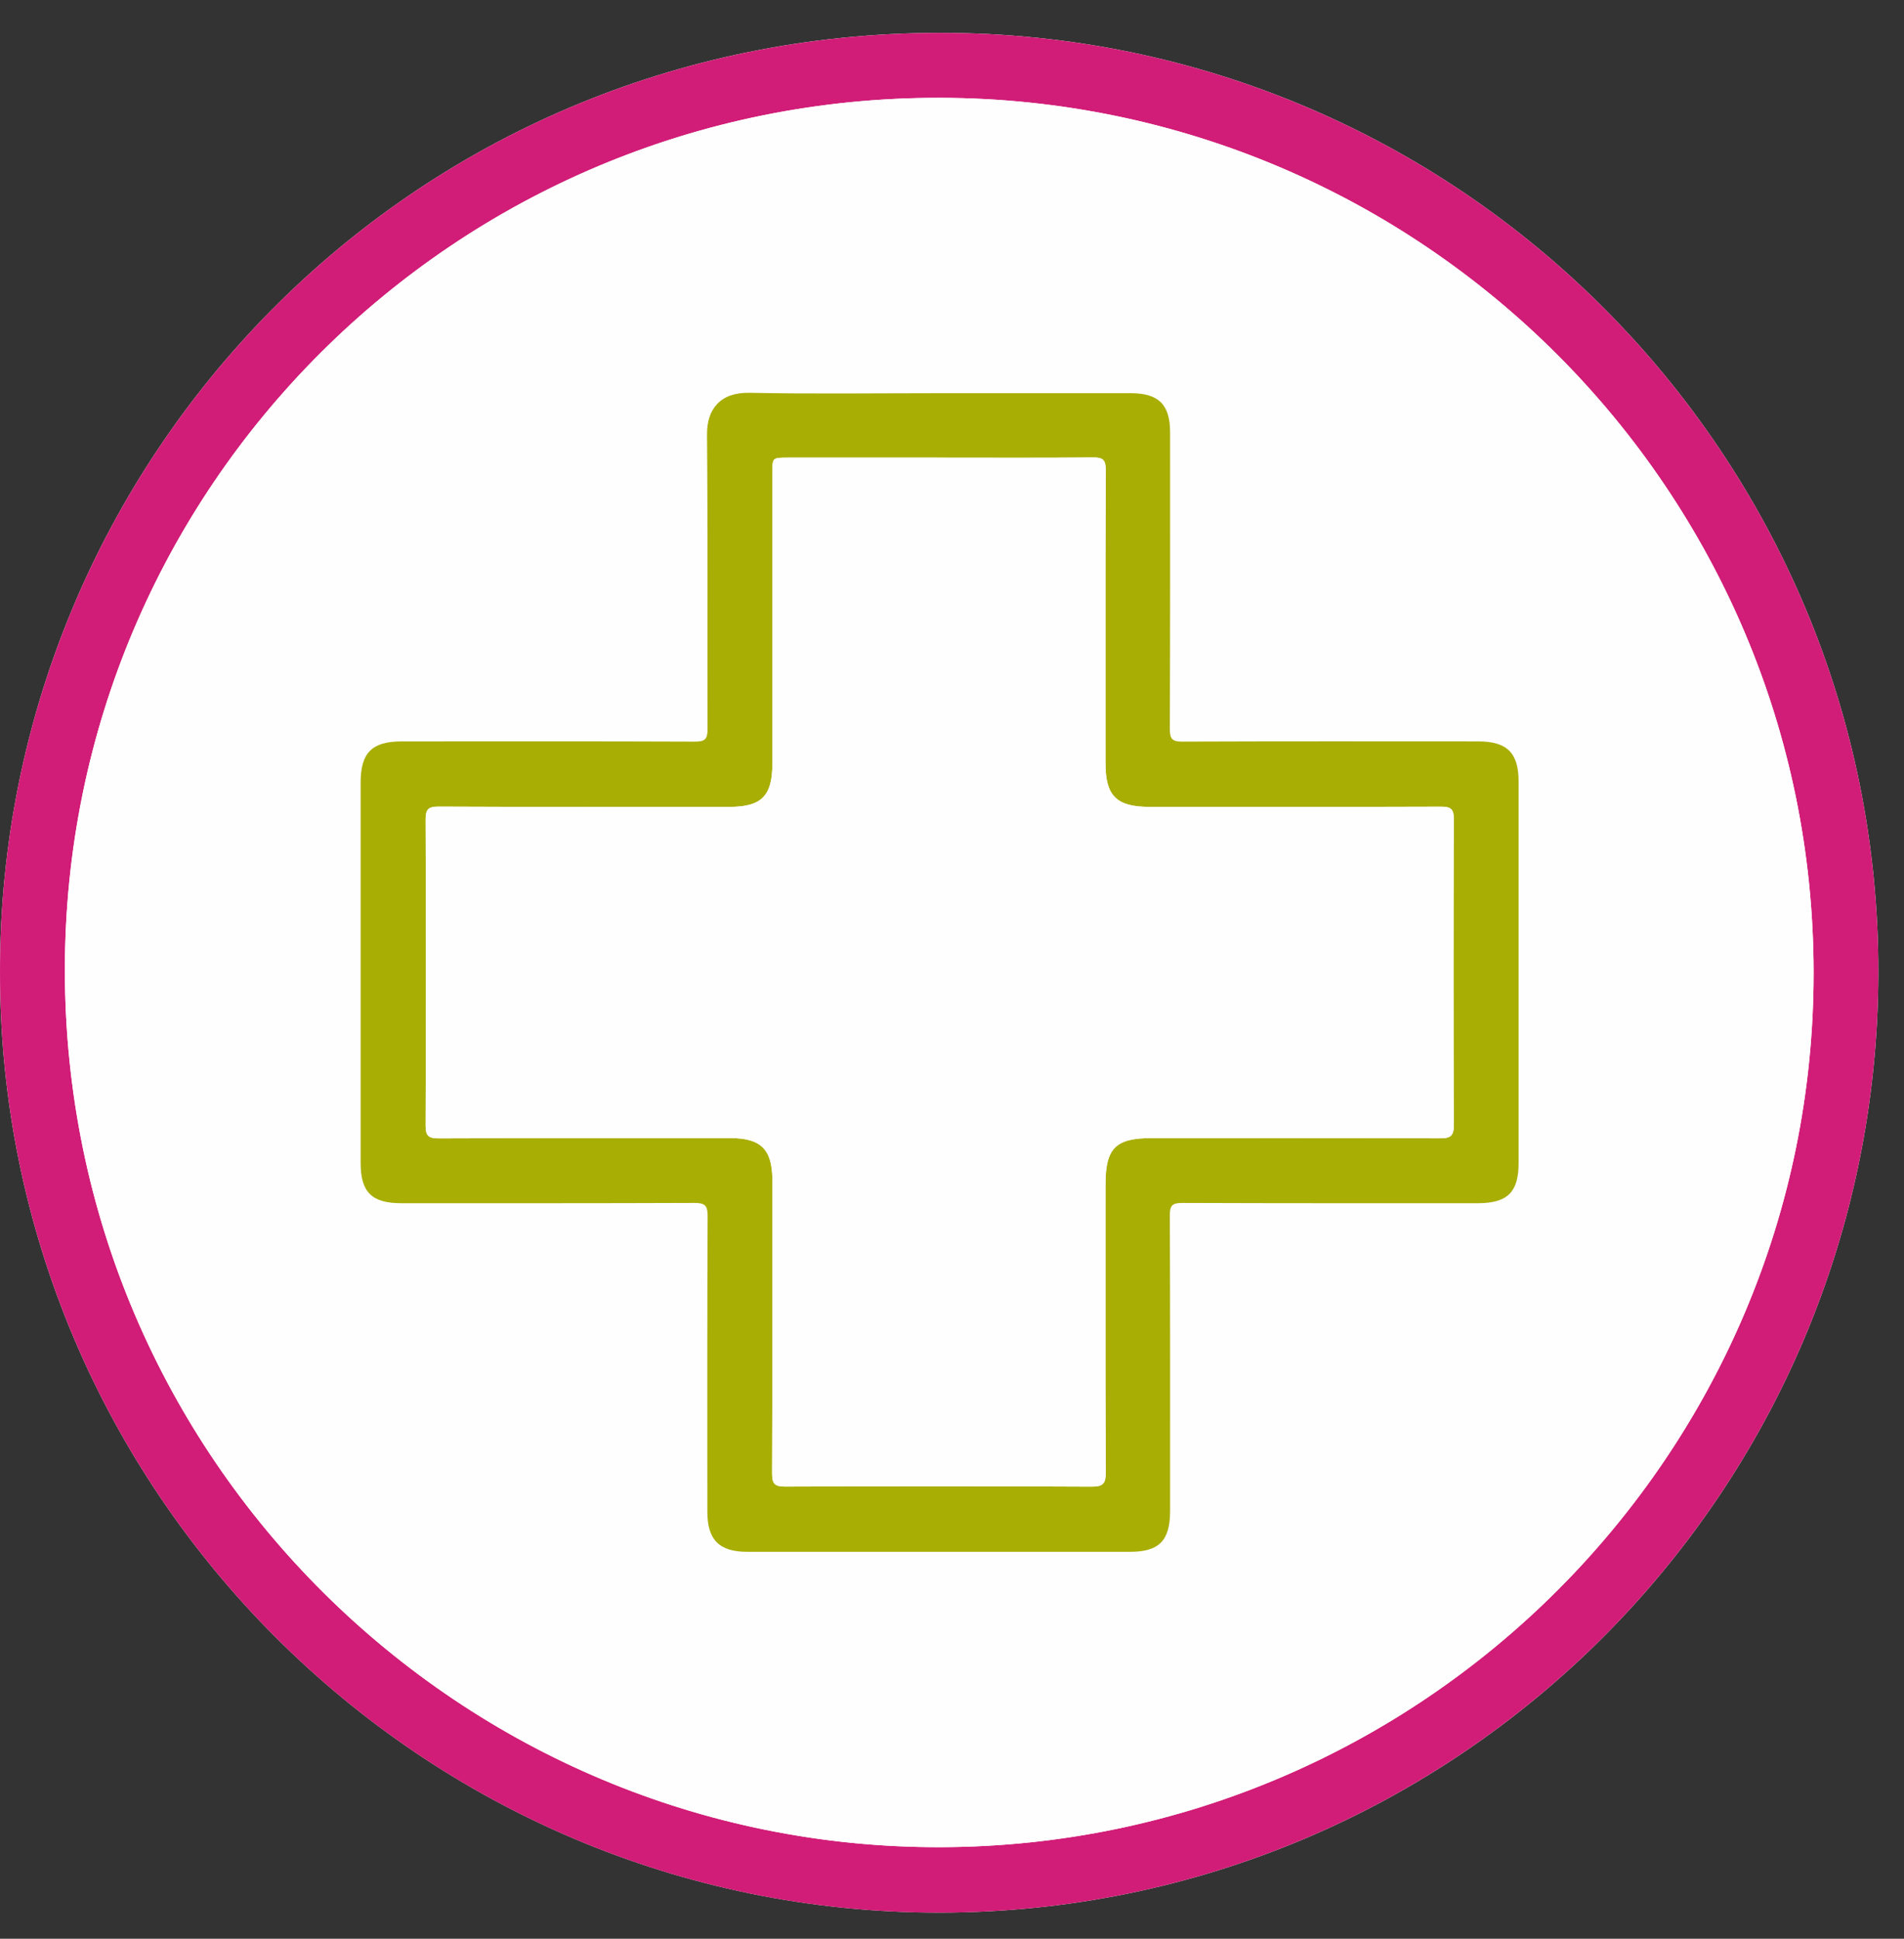 <svg xmlns="http://www.w3.org/2000/svg" width="112" height="114" viewBox="0 0 112 114">
    <rect x="0" y="0" width="112" height="114" fill="#333333" stroke="none"/>
    <g fill="none" fill-rule="evenodd">
        <g>
            <g>
                <g>
                    <g>
                        <path fill="#FEFEFE" d="M0 57.148c-.03 30.502 24.788 55.34 55.279 55.316 30.464-.023 55.15-24.713 55.212-55.227.065-30.464-24.625-55.313-55.182-55.305C24.061 1.94-.034 27.109.001 57.148" transform="translate(-262 -669) translate(207 461) translate(0 168) translate(55 40)"/>
                        <path fill="#D11D77" d="M106.683 57.176c-.02-28.344-23.045-51.354-51.362-51.424C26.804 5.683 3.793 28.674 3.816 57.076c.024 28.784 23.412 51.616 51.524 51.54 28.332-.078 51.362-23.12 51.343-51.44M0 57.149C-.034 27.109 24.06 1.941 55.309 1.933c30.557-.008 55.247 24.837 55.182 55.305-.062 30.514-24.748 55.2-55.216 55.227C24.788 112.49-.03 87.652 0 57.15" transform="translate(-262 -669) translate(207 461) translate(0 168) translate(55 40)"/>
                        <path fill="#FEFEFE" d="M55.224 23.121c-3.716 0-7.435.05-11.15-.023-1.696-.031-2.499.95-2.487 2.456.05 5.774.011 11.552.035 17.325.003.595-.17.73-.746.73-5.75-.023-11.501-.015-17.252-.015-1.742 0-2.41.672-2.41 2.414-.004 7.457-.004 14.915 0 22.376 0 1.715.657 2.364 2.38 2.368 5.75 0 11.504.008 17.255-.016.614-.003.776.14.776.769-.027 5.797-.019 11.594-.015 17.39 0 1.65.699 2.353 2.344 2.353 7.504.004 15.008.004 22.512.004 1.719-.004 2.36-.653 2.36-2.39 0-5.798.012-11.599-.012-17.396-.004-.583.143-.733.726-.73 5.801.024 11.598.016 17.395.016 1.734-.004 2.39-.649 2.39-2.352.005-7.48.005-14.962 0-22.443 0-1.695-.675-2.36-2.382-2.363-5.8 0-11.598-.008-17.395.015-.58 0-.738-.15-.734-.733.024-5.82.016-11.64.012-17.465 0-1.622-.668-2.29-2.31-2.29H55.224m51.458 34.056c.02 28.32-23.006 51.358-51.342 51.439-28.109.077-51.501-22.756-51.524-51.54-.02-28.401 22.99-51.392 51.504-51.323 28.32.07 51.346 23.08 51.362 51.424" transform="translate(-262 -669) translate(207 461) translate(0 168) translate(55 40)"/>
                        <path fill="#A9AE04" d="M55.258 26.911h-8.91c-.915 0-.915 0-.915.885v17.113c0 1.896-.638 2.537-2.515 2.537-5.704 0-11.408.011-17.112-.016-.622-.003-.773.163-.77.777.024 5.986.024 11.968 0 17.954-.003.61.144.78.77.777 5.723-.023 11.454-.016 17.182-.016 1.78.004 2.44.672 2.445 2.464 0 5.75.007 11.502-.016 17.252-.004.626.166.777.773.773 6.013-.024 12.022-.027 18.028.004.706.003.83-.217.826-.866-.027-5.634-.015-11.27-.015-16.904 0-2.124.59-2.723 2.688-2.723 5.654 0 11.316-.007 16.974.012.602.004.834-.108.83-.788-.027-5.986-.027-11.972 0-17.955.004-.652-.205-.76-.792-.757-5.704.02-11.408.012-17.117.012-1.93 0-2.583-.645-2.583-2.55 0-5.75-.012-11.5.015-17.255 0-.58-.15-.749-.737-.742-3.017.028-6.033.012-9.05.012m-.034-3.792h11.293c1.641.004 2.31.668 2.313 2.294 0 5.82.008 11.64-.015 17.464 0 .583.154.734.733.73 5.801-.023 11.598-.015 17.395-.012 1.707 0 2.387.669 2.387 2.36v22.443c0 1.707-.664 2.352-2.39 2.352-5.802 0-11.599.007-17.395-.016-.584 0-.734.147-.73.73.023 5.8.015 11.598.015 17.395-.004 1.738-.645 2.39-2.364 2.39H43.953c-1.645 0-2.344-.706-2.344-2.352 0-5.8-.011-11.597.016-17.394.003-.626-.166-.769-.777-.769-5.75.023-11.5.016-17.252.016-1.73 0-2.382-.653-2.382-2.368V46.01c0-1.745.668-2.414 2.41-2.414 5.754-.003 11.505-.011 17.255.012.572 0 .746-.135.742-.73-.02-5.774.02-11.548-.031-17.321-.016-1.51.792-2.491 2.483-2.46 3.712.073 7.435.023 11.15.023" transform="translate(-262 -669) translate(207 461) translate(0 168) translate(55 40)"/>
                        <path fill="#FEFEFE" d="M55.258 26.911c3.016 0 6.032.016 9.049-.012.587-.007.737.163.737.742-.027 5.755-.015 11.505-.015 17.256 0 1.904.652 2.549 2.583 2.549 5.709 0 11.413.008 17.117-.012.587-.004.796.105.792.757-.027 5.983-.027 11.969 0 17.955.004.68-.228.792-.83.788-5.658-.02-11.32-.012-16.974-.012-2.097 0-2.688.599-2.688 2.723 0 5.635-.012 11.27.015 16.904.004.65-.12.87-.826.866-6.006-.031-12.015-.028-18.028-.004-.607.004-.777-.147-.773-.773.023-5.75.016-11.501.016-17.252-.004-1.792-.665-2.46-2.445-2.464-5.728 0-11.459-.007-17.182.016-.626.004-.773-.166-.77-.777.024-5.986.024-11.968 0-17.954-.003-.614.148-.78.77-.777 5.704.027 11.408.016 17.112.016 1.877 0 2.515-.641 2.515-2.537V27.796c0-.885 0-.885.915-.885h8.91" transform="translate(-262 -669) translate(207 461) translate(0 168) translate(55 40)"/>
                    </g>
                </g>
            </g>
        </g>
    </g>
</svg>
